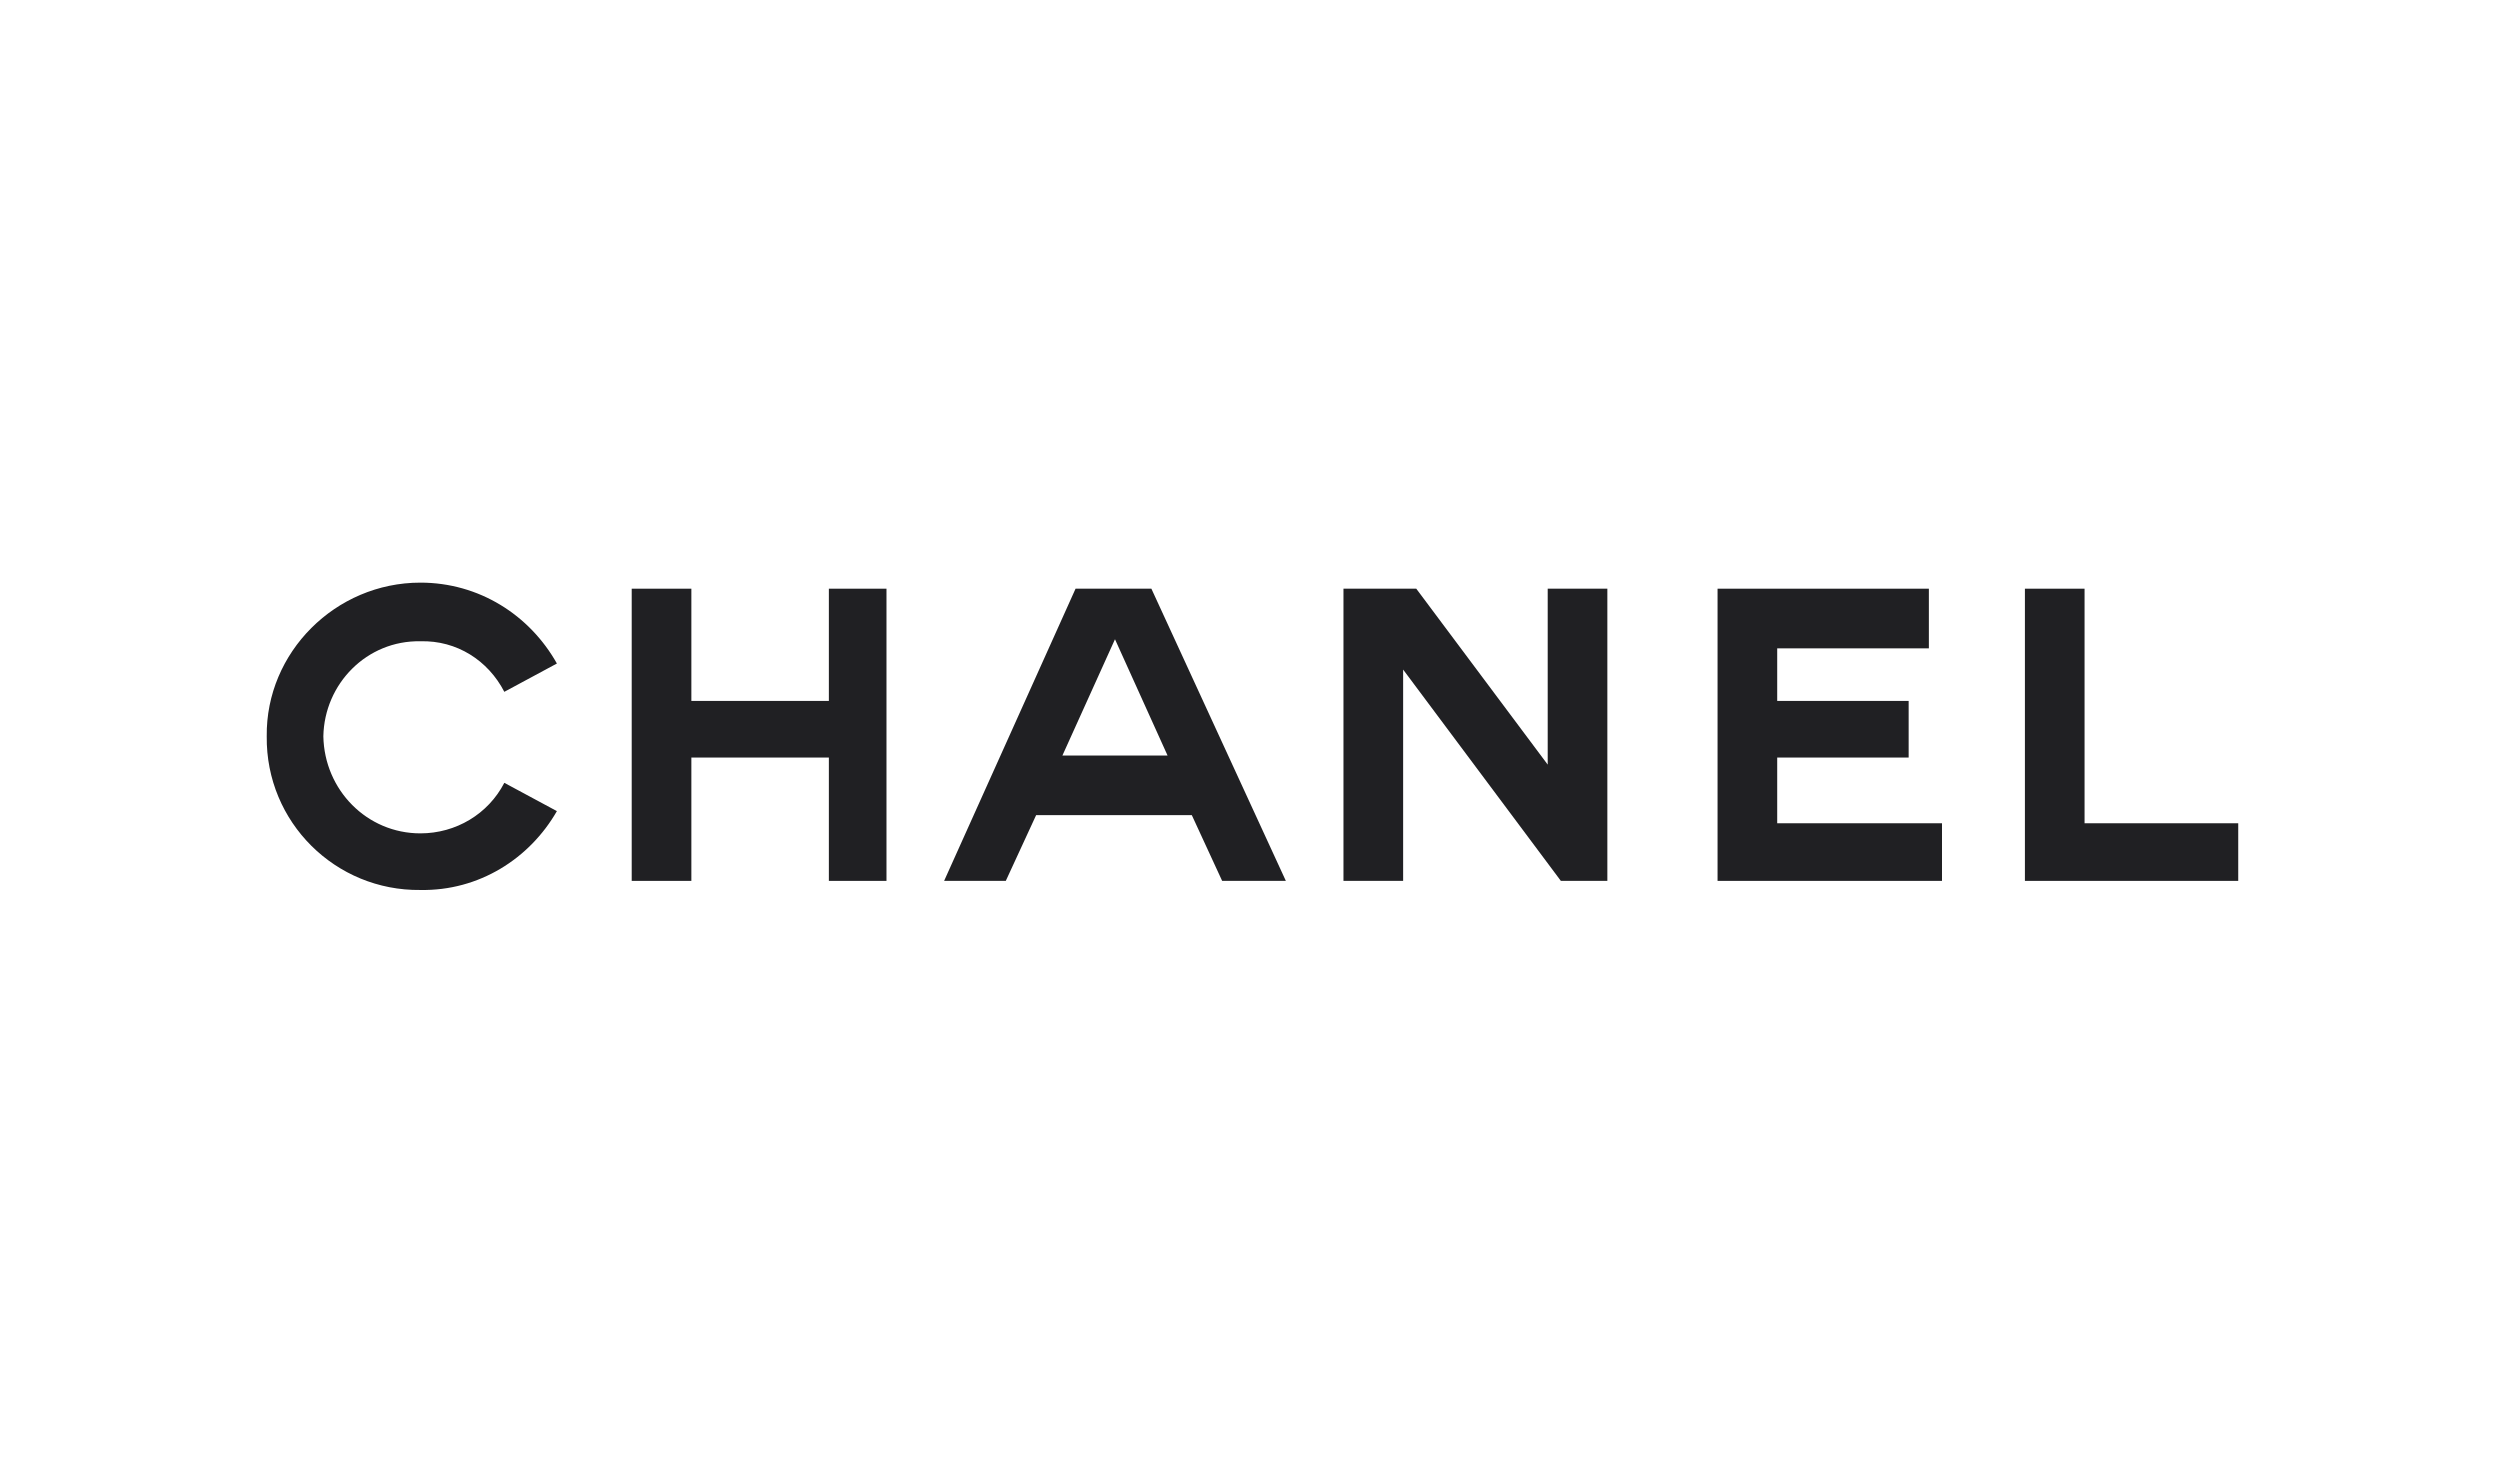 <svg xmlns="http://www.w3.org/2000/svg" xmlns:xlink="http://www.w3.org/1999/xlink" width="170px" height="100px" viewBox="0 0 170 100"><title>logo_confiance-13 copy</title><defs><rect id="path-1" x="0" y="0" width="170" height="100"></rect></defs><g id="Site-web" stroke="none" stroke-width="1" fill="none" fill-rule="evenodd"><g id="home" transform="translate(-815, -4501)"><g id="Page"></g><g id="logo_confiance-13-copy" transform="translate(815, 4501)"><mask id="mask-2" fill="white"><use xlink:href="#path-1"></use></mask><g id="Mask"></g><g id="logo_confiance-13" mask="url(#mask-2)" fill="#202023" fill-rule="nonzero"><g transform="translate(18.137, 39.619)"><polygon id="Path" points="38.226 8.044 28.876 8.044 28.876 0.412 24.819 0.412 24.819 20.281 28.876 20.281 28.876 11.894 38.226 11.894 38.226 20.281 42.144 20.281 42.144 0.412 38.226 0.412"></polygon><path d="M55.001,0.412 L46.063,20.281 L50.257,20.281 L52.319,15.812 L62.907,15.812 L64.969,20.281 L69.301,20.281 L60.157,0.412 L55.001,0.412 Z M54.107,11.756 L57.682,3.85 L61.257,11.756 L54.107,11.756 Z" id="Shape"></path><path d="M10.451,3.987 C12.926,3.919 15.057,5.294 16.157,7.425 L19.732,5.5 C17.876,2.2 14.438,0 10.451,0 C4.676,0 -0.068,4.744 0.001,10.45 C-0.068,16.294 4.676,20.969 10.451,20.9 C14.438,20.969 17.876,18.769 19.732,15.537 L16.157,13.613 C15.057,15.744 12.857,17.05 10.451,17.05 C6.807,17.05 3.919,14.094 3.851,10.45 C3.919,6.875 6.807,3.919 10.451,3.987 Z" id="Path"></path><polygon id="Path" points="123.613 16.363 123.613 0.412 119.557 0.412 119.557 20.281 134.063 20.281 134.063 16.363"></polygon><polygon id="Path" points="87.107 12.375 78.169 0.412 73.219 0.412 73.219 20.281 77.276 20.281 77.276 5.912 88.001 20.281 91.163 20.281 91.163 0.412 87.107 0.412"></polygon><polygon id="Path" points="102.713 11.894 111.651 11.894 111.651 8.044 102.713 8.044 102.713 4.469 113.026 4.469 113.026 0.412 98.657 0.412 98.657 20.281 113.919 20.281 113.919 16.363 102.713 16.363"></polygon></g></g></g></g></g></svg>